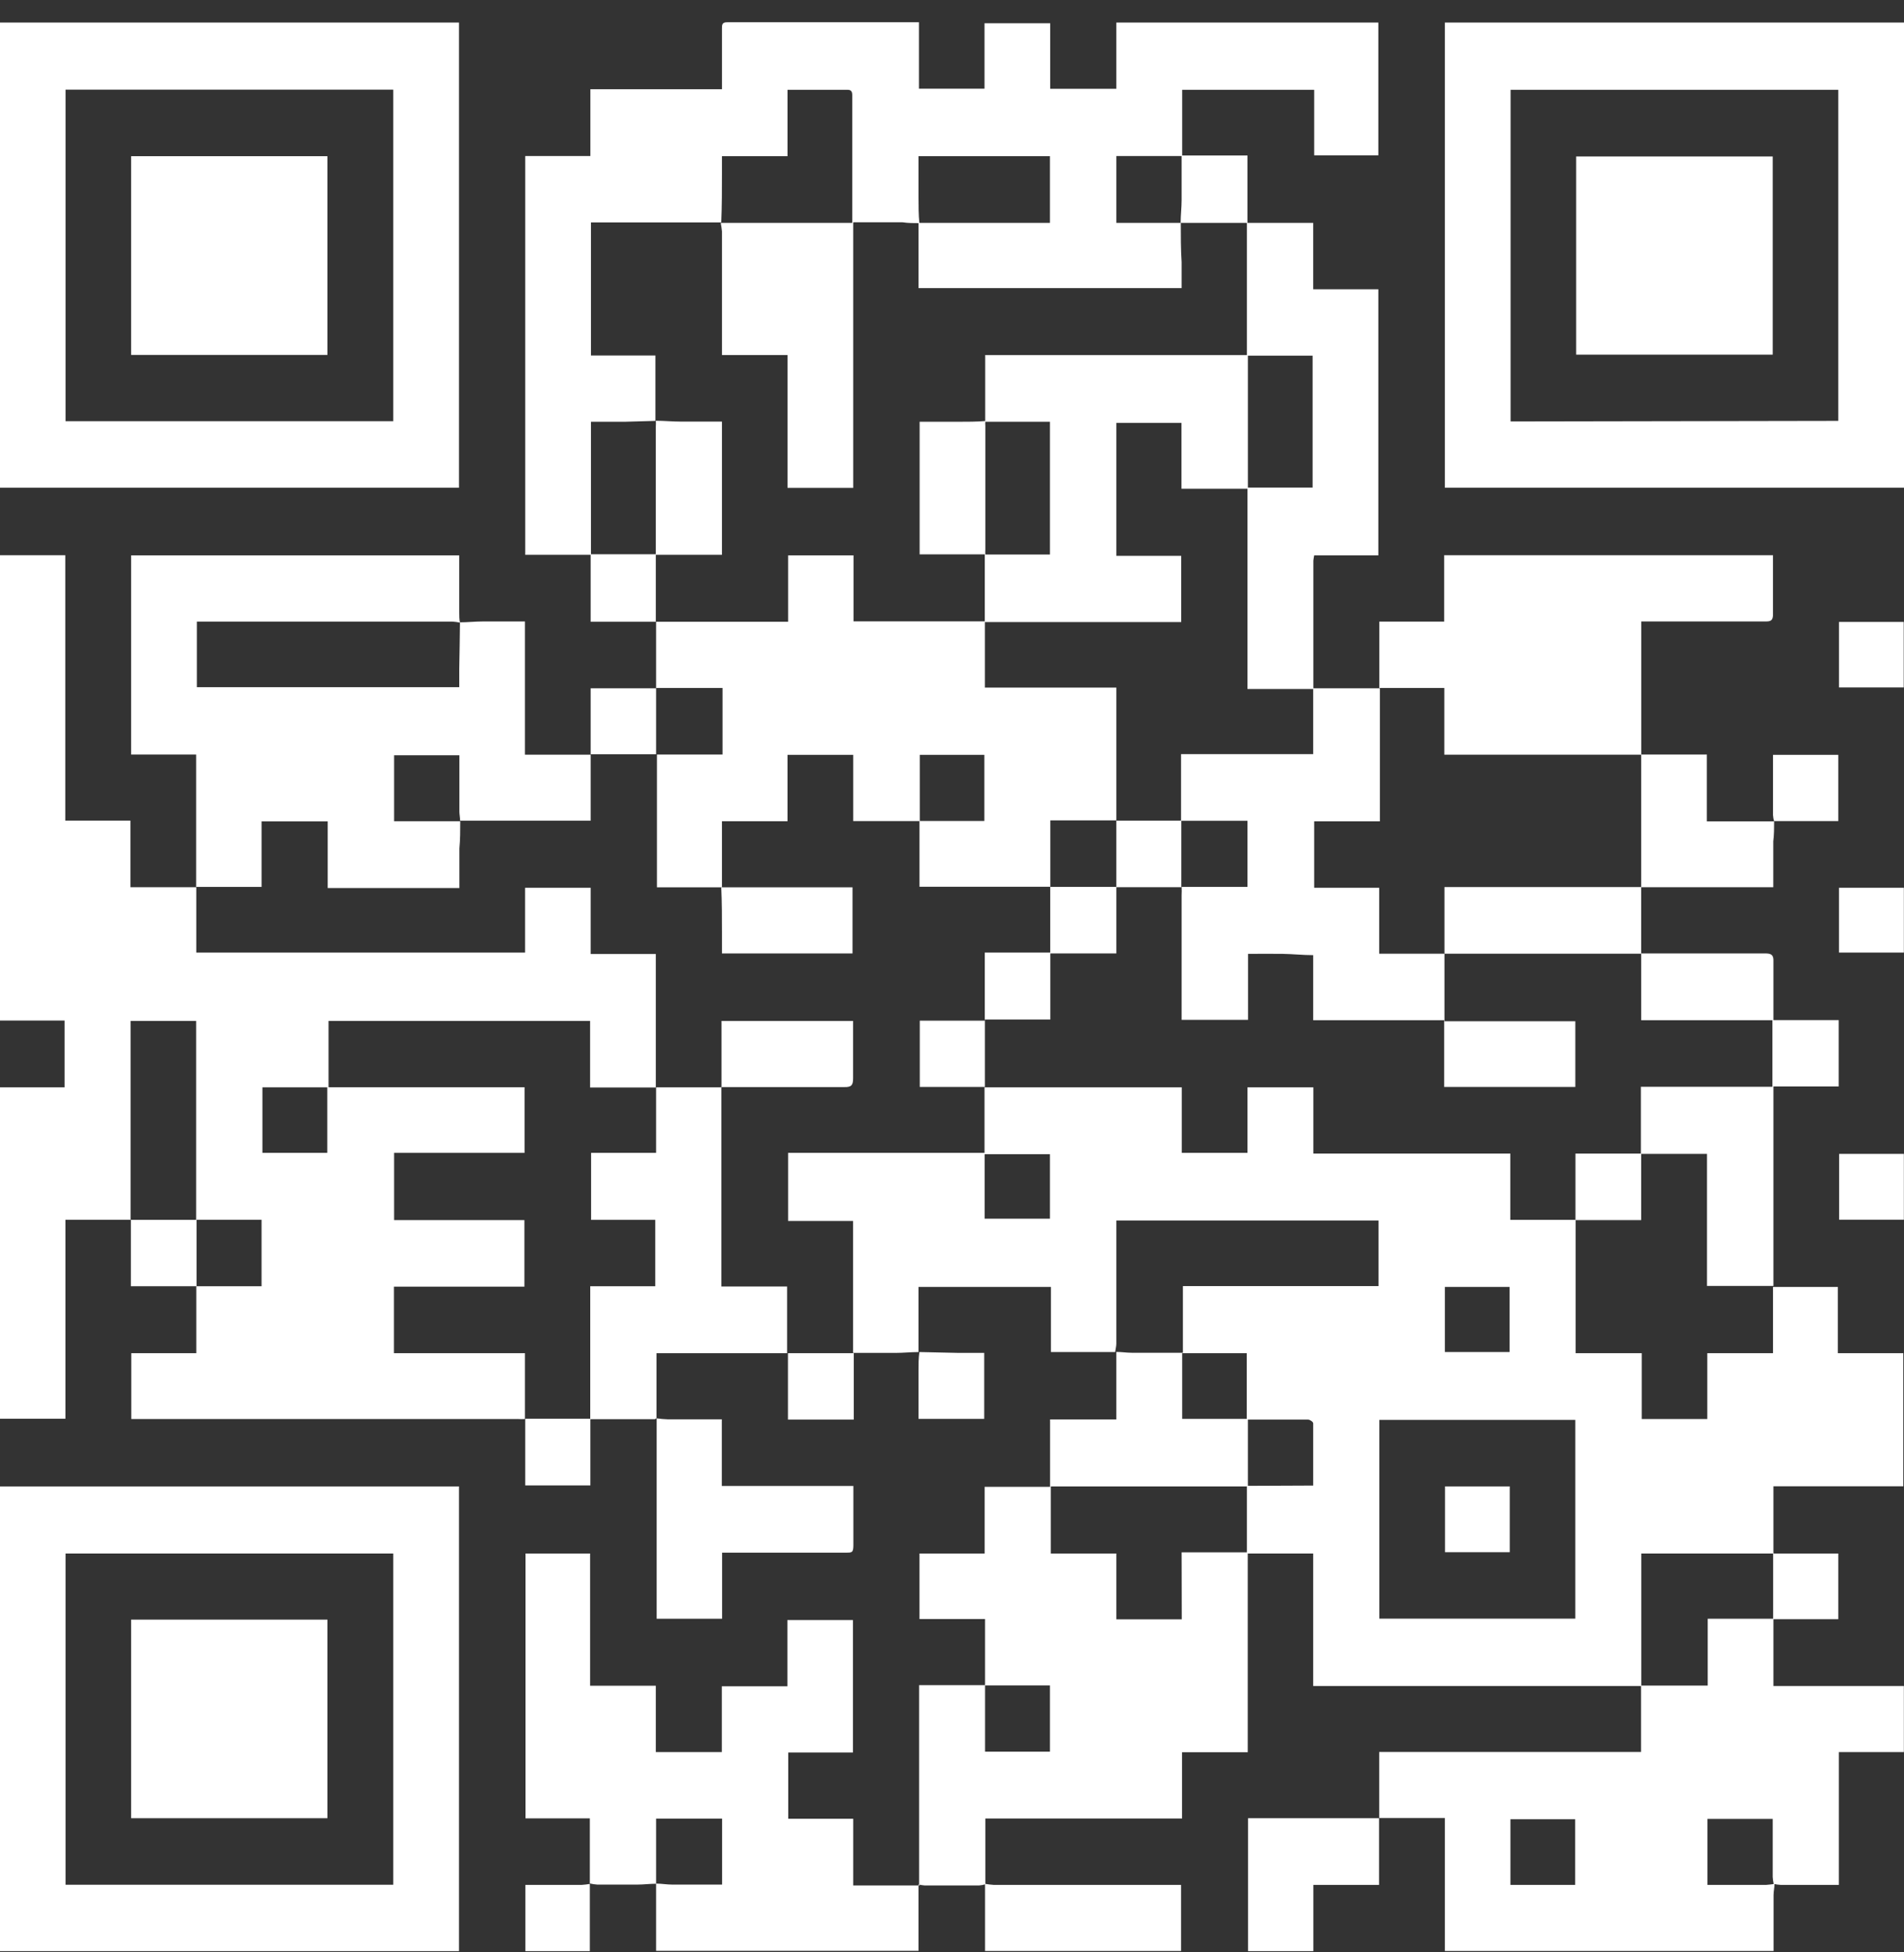 <svg width="80" height="82" viewBox="0 0 80 82" fill="none" xmlns="http://www.w3.org/2000/svg">
<rect x="0" y="0" width="80" height="82" fill="#333333" stroke="none"/>
<g clip-path="url(#clip0_7324_230730)">
<path d="M46.858 56.786H45.344H44.156V54.052H38.593V54.887C38.593 55.524 38.593 56.155 38.593 56.786C38.272 56.786 37.946 56.822 37.625 56.822C37.031 56.822 36.438 56.822 35.844 56.822C35.844 56.702 35.844 56.582 35.844 56.462C35.844 54.851 35.844 53.235 35.844 51.654V51.282H33.113V48.421H41.104H41.371V51.185H44.115V48.475H41.366C41.366 47.538 41.366 46.606 41.366 45.669C41.443 45.669 41.52 45.669 41.603 45.669H49.387H49.654V48.421H52.415V45.669H55.182V48.451H63.459V51.234H66.202V56.834H68.98V59.599H71.735V56.834H74.496V56.456C74.496 55.651 74.496 54.845 74.496 54.052H77.221V56.834H79.97V62.423H74.514V65.247H74.395H69.194C69.129 65.247 69.063 65.247 68.963 65.247V70.451C68.963 70.572 68.963 70.692 68.963 70.812H55.384H55.176V65.247H52.427V73.594H49.666V76.377H41.401V79.141C41.316 79.166 41.228 79.182 41.14 79.189H38.848C38.77 79.183 38.693 79.171 38.617 79.153V70.776H41.389V73.57H44.115V70.788H41.389V68H38.634V65.247H41.371V62.447H44.12V59.617H46.905V58.078C46.905 57.646 46.905 57.213 46.905 56.78C47.119 56.78 47.339 56.816 47.552 56.816H49.702V54.016H57.919V51.264H46.905V56.432C46.905 56.546 46.87 56.666 46.858 56.786ZM66.19 59.635H57.955V67.982H66.19V59.635ZM49.648 65.199H52.391V62.429H44.15V65.247H46.905V68.012H49.654L49.648 65.199ZM60.709 56.786H63.429V54.052H60.709V56.786ZM49.672 56.834V59.593H52.385V56.834H49.672ZM55.176 62.393C55.176 61.51 55.176 60.644 55.176 59.779C55.176 59.719 55.039 59.623 54.962 59.623C54.517 59.623 54.066 59.623 53.62 59.623H52.433V62.405L55.176 62.393Z" fill="white"/>
<path d="M27.567 26.114H24.818V23.302H22.069V6.554H24.806V3.748H30.334V3.351C30.334 2.636 30.334 1.915 30.334 1.2C30.334 1.044 30.334 0.935 30.554 0.935H38.474C38.52 0.933 38.565 0.933 38.611 0.935V3.724H41.366V0.977H44.126V3.73H46.905V0.947H57.913V6.524H55.217V3.772H49.672V6.53H52.415V9.36H55.176V12.149H57.913V23.326H55.217C55.202 23.4 55.19 23.474 55.182 23.549V28.819C55.179 28.859 55.179 28.899 55.182 28.939H52.415V20.526H49.642V17.762H46.905V23.344H49.63V26.127H42.238H41.377V23.284H38.64V17.713H40.303C40.671 17.713 41.033 17.713 41.401 17.683C41.395 17.753 41.395 17.824 41.401 17.894V23.092C41.395 23.158 41.395 23.224 41.401 23.29H44.115V17.713H43.723H41.395V14.913H52.391V9.36C51.91 9.36 51.441 9.36 50.978 9.36H49.607C49.607 9.042 49.648 8.717 49.648 8.399C49.648 7.798 49.648 7.197 49.648 6.554H46.905V9.36H47.677H49.613C49.613 9.913 49.613 10.46 49.648 11.013C49.648 11.374 49.648 11.734 49.648 12.101H38.593V11.163C38.593 10.562 38.593 9.961 38.593 9.36C38.7 9.36 38.807 9.36 38.919 9.36H44.115V6.56H38.593C38.593 7.161 38.593 7.72 38.593 8.291C38.593 8.651 38.593 9.012 38.629 9.372C38.391 9.372 38.159 9.372 37.922 9.336H35.85V20.49H33.089V14.913H30.334V14.528C30.334 12.926 30.334 11.323 30.334 9.721C30.322 9.6 30.305 9.48 30.28 9.36H35.808C35.812 9.304 35.812 9.248 35.808 9.192C35.808 7.461 35.808 5.725 35.808 3.994C35.808 3.814 35.737 3.766 35.577 3.772H33.089V6.56H30.334V7.227C30.334 7.936 30.334 8.639 30.304 9.342H24.83V14.931H27.538C27.538 15.869 27.538 16.776 27.538 17.677L26.261 17.713H24.83V23.278H27.555C27.555 23.2 27.555 23.14 27.555 23.08V17.912C27.561 17.832 27.561 17.751 27.555 17.671C27.912 17.671 28.268 17.707 28.624 17.707C29.218 17.707 29.752 17.707 30.334 17.707V23.302H27.555V26.114H27.567ZM52.433 14.937V20.478H55.152V14.937H52.433Z" fill="white"/>
<path d="M5.498 51.233H2.749V59.587H0V45.669H2.713V42.862H0V23.32H2.743V34.467H5.48V37.262H8.247V40.008H22.063V37.286H24.818V40.068H27.555V45.675H24.794V42.88H13.804V45.663H22.04V48.421H16.559V51.245H22.034V54.04H16.553V56.834H22.057V59.599C21.958 59.604 21.859 59.604 21.76 59.599H5.516V56.834H8.247V54.022H10.99V51.233H8.241V42.88H5.486V51.245L5.498 51.233ZM11.026 45.669V48.421H13.751V45.669H11.026Z" fill="white"/>
<path d="M0 62.429H19.285V81.947H0V62.429ZM16.524 65.247H2.755V79.159H16.524V65.247Z" fill="white"/>
<path d="M80 0.947V20.484H60.709V0.947H80ZM77.239 17.677V3.772H63.47V17.701L77.239 17.677Z" fill="white"/>
<path d="M19.285 0.947V20.484H0V0.947H19.285ZM2.755 17.689H16.524V3.766H2.755V17.689Z" fill="white"/>
<path d="M74.514 65.247H77.239V68.006H74.514V70.812H79.994V73.588H77.263V79.165H76.918H74.811C74.715 79.16 74.619 79.146 74.526 79.123C74.503 79.028 74.489 78.932 74.484 78.834V76.395H71.741V79.165H74.217C74.332 79.157 74.447 79.143 74.561 79.123C74.561 79.279 74.52 79.435 74.52 79.598V81.941H60.709V76.359H57.949V73.582H68.951V70.794H71.753V67.988H74.502V67.603C74.502 66.81 74.502 66.01 74.502 65.199L74.514 65.247ZM63.464 76.407V79.165H66.184V76.407H63.464Z" fill="white"/>
<path d="M19.326 26.139C19.641 26.139 19.961 26.102 20.276 26.102H22.057V31.697H24.818V34.468H24.711H19.451C19.411 34.47 19.372 34.47 19.332 34.468C19.332 34.341 19.302 34.209 19.302 34.083C19.302 33.302 19.302 32.52 19.302 31.721H16.559V34.492H17.675H19.338C19.338 34.87 19.338 35.255 19.302 35.633C19.302 36.186 19.302 36.733 19.302 37.298H13.769V34.498H10.99V37.25H8.241V31.691H5.51V23.326H19.296C19.296 24.131 19.296 24.931 19.296 25.73C19.296 25.868 19.296 26.006 19.326 26.151C19.221 26.128 19.113 26.114 19.006 26.108H8.574H8.271V28.861H19.296C19.296 28.59 19.296 28.344 19.296 28.092C19.308 27.443 19.32 26.788 19.326 26.139Z" fill="white"/>
<path d="M27.567 28.909V26.114H27.923H32.739H33.113V23.326H35.862V26.096H41.027H41.383V28.879H46.905V34.456H44.132V37.244H38.634V34.48H41.36V31.703H38.646V34.486H35.85V31.703H33.089V34.492H30.334C30.334 35.093 30.334 35.633 30.334 36.186C30.334 36.547 30.334 36.907 30.334 37.268H27.603V31.691H30.358V28.897H27.561L27.567 28.909Z" fill="white"/>
<path d="M38.593 79.129V81.935H27.567V79.531C27.567 79.387 27.567 79.249 27.567 79.111C27.793 79.111 28.018 79.153 28.244 79.153H30.34V76.383H27.567V76.791C27.567 77.567 27.567 78.342 27.567 79.117C27.306 79.117 27.045 79.153 26.777 79.153H25.097C24.991 79.146 24.886 79.13 24.783 79.105V76.371H22.081V65.247H24.794V70.8H27.555V73.588H30.328V70.824H33.083V68.042H35.838V73.606H33.119V76.389H35.85V79.189H36.865H38.646L38.593 79.129Z" fill="white"/>
<path d="M55.217 28.909H57.978V34.497H55.217V37.286H57.949V40.056H60.692V42.892H66.19V45.651H60.68V42.85H55.176C55.176 42.352 55.176 41.883 55.176 41.408C55.176 40.934 55.176 40.549 55.176 40.116C54.742 40.116 54.315 40.068 53.882 40.062C53.448 40.056 52.949 40.062 52.439 40.062V42.832H49.648V42.448C49.648 40.837 49.648 39.221 49.648 37.604C49.654 37.486 49.654 37.368 49.648 37.25H52.415V34.473H49.624V31.673H55.176V31.132C55.176 30.387 55.176 29.642 55.176 28.897L55.217 28.909Z" fill="white"/>
<path d="M57.955 28.909V26.108H60.68V23.32H74.496V24.041C74.496 24.642 74.496 25.243 74.496 25.796C74.496 26.042 74.425 26.102 74.193 26.102H68.962V31.337C68.962 31.457 68.962 31.577 68.962 31.697H60.686V28.897H57.943L57.955 28.909Z" fill="white"/>
<path d="M35.873 56.834V59.623H33.107V56.834H27.585V59.563C27.585 59.563 27.532 59.605 27.508 59.605H24.8V54.022H27.532V51.234H24.836V48.421H27.567V45.669H30.31C30.31 45.789 30.31 45.909 30.31 46.029C30.31 48.574 30.31 51.117 30.31 53.661V54.034H33.071V56.834H35.85H35.873Z" fill="white"/>
<path d="M68.945 40.044H71.783C72.572 40.044 73.362 40.044 74.158 40.044C74.425 40.044 74.526 40.098 74.514 40.387C74.514 41.084 74.514 41.781 74.514 42.478V42.844H77.257V45.633H74.514C74.514 45.753 74.514 45.831 74.514 45.909V53.83C74.514 53.89 74.514 53.95 74.514 54.01H71.723V48.463H68.945V45.645H74.472V42.85H68.957V40.038L68.945 40.044Z" fill="white"/>
<path d="M68.945 31.691H71.717V34.498H74.544C74.544 34.78 74.544 35.056 74.508 35.339C74.508 35.94 74.508 36.601 74.508 37.262H68.957V40.056H68.719H60.929H60.692V37.256H68.957V35.916C68.957 34.505 68.957 33.103 68.957 31.709L68.945 31.691Z" fill="white"/>
<path d="M27.585 59.569C27.738 59.592 27.893 59.605 28.048 59.611H30.328V62.411H35.856V63.889C35.856 64.22 35.856 64.556 35.856 64.887C35.856 65.217 35.796 65.211 35.541 65.211C33.938 65.211 32.335 65.211 30.732 65.211H30.34V67.988H27.591C27.591 67.921 27.591 67.843 27.591 67.765V59.773C27.591 59.707 27.591 59.635 27.591 59.562L27.585 59.569Z" fill="white"/>
<path d="M41.401 79.123C41.515 79.143 41.63 79.157 41.746 79.165H49.624V81.941H41.389C41.389 81.839 41.389 81.731 41.389 81.629C41.389 80.787 41.389 79.952 41.389 79.117L41.401 79.123Z" fill="white"/>
<path d="M57.943 76.359V79.165H55.182V81.947H52.439V76.365H57.943V76.359Z" fill="white"/>
<path d="M24.783 79.117V81.947H22.075V79.165H24.45C24.566 79.157 24.68 79.143 24.794 79.123L24.783 79.117Z" fill="white"/>
<path d="M24.806 59.587V62.387H22.069V59.587H24.818H24.806Z" fill="white"/>
<path d="M38.646 56.786L40.285 56.822H41.354V59.593H38.593V57.561C38.593 57.303 38.593 57.044 38.629 56.786H38.646Z" fill="white"/>
<path d="M8.247 54.022H5.498V51.234H8.259V54.016L8.247 54.022Z" fill="white"/>
<path d="M74.544 34.498C74.519 34.411 74.503 34.323 74.496 34.233V31.703H77.239V34.486H74.532L74.544 34.498Z" fill="white"/>
<path d="M79.994 51.228H77.275V48.463H79.994V51.228Z" fill="white"/>
<path d="M24.818 31.691V28.909H27.567V31.679H24.806L24.818 31.691Z" fill="white"/>
<path d="M77.269 28.873V26.121H79.988V28.873H77.269Z" fill="white"/>
<path d="M77.269 40.008V37.286H79.994V40.008H77.269Z" fill="white"/>
<path d="M30.316 45.675V42.881H35.844C35.844 42.989 35.844 43.091 35.844 43.199C35.844 43.896 35.844 44.593 35.844 45.284C35.844 45.573 35.779 45.663 35.482 45.657C33.867 45.657 32.258 45.657 30.643 45.657C30.524 45.657 30.405 45.657 30.287 45.657L30.316 45.675Z" fill="white"/>
<path d="M44.132 40.008V42.82H41.383V45.651H39.008H38.646V42.868H41.377V40.008H44.132Z" fill="white"/>
<path d="M30.28 37.268H35.82V40.044H30.334V39.221C30.334 38.566 30.334 37.917 30.304 37.262L30.28 37.268Z" fill="white"/>
<path d="M44.127 37.25H46.905V40.044H44.127V37.25Z" fill="white"/>
<path d="M49.636 34.468V37.262H46.905V34.468H49.636Z" fill="white"/>
<path d="M68.957 48.451V51.245H66.196V48.451H68.957Z" fill="white"/>
<path d="M63.435 65.193H60.715V62.429H63.435V65.193Z" fill="white"/>
<path d="M13.757 76.365H5.51V68.024H13.757V76.365Z" fill="white"/>
<path d="M74.484 6.572V14.895H66.225V6.572H74.484Z" fill="white"/>
<path d="M5.51 6.56H13.757V14.907H5.51V6.56Z" fill="white"/>
</g>
<defs>
<clipPath id="clip0_7324_230730">
<rect width="80" height="81" fill="white" transform="translate(0 0.947)"/>
</clipPath>
</defs>
</svg>
